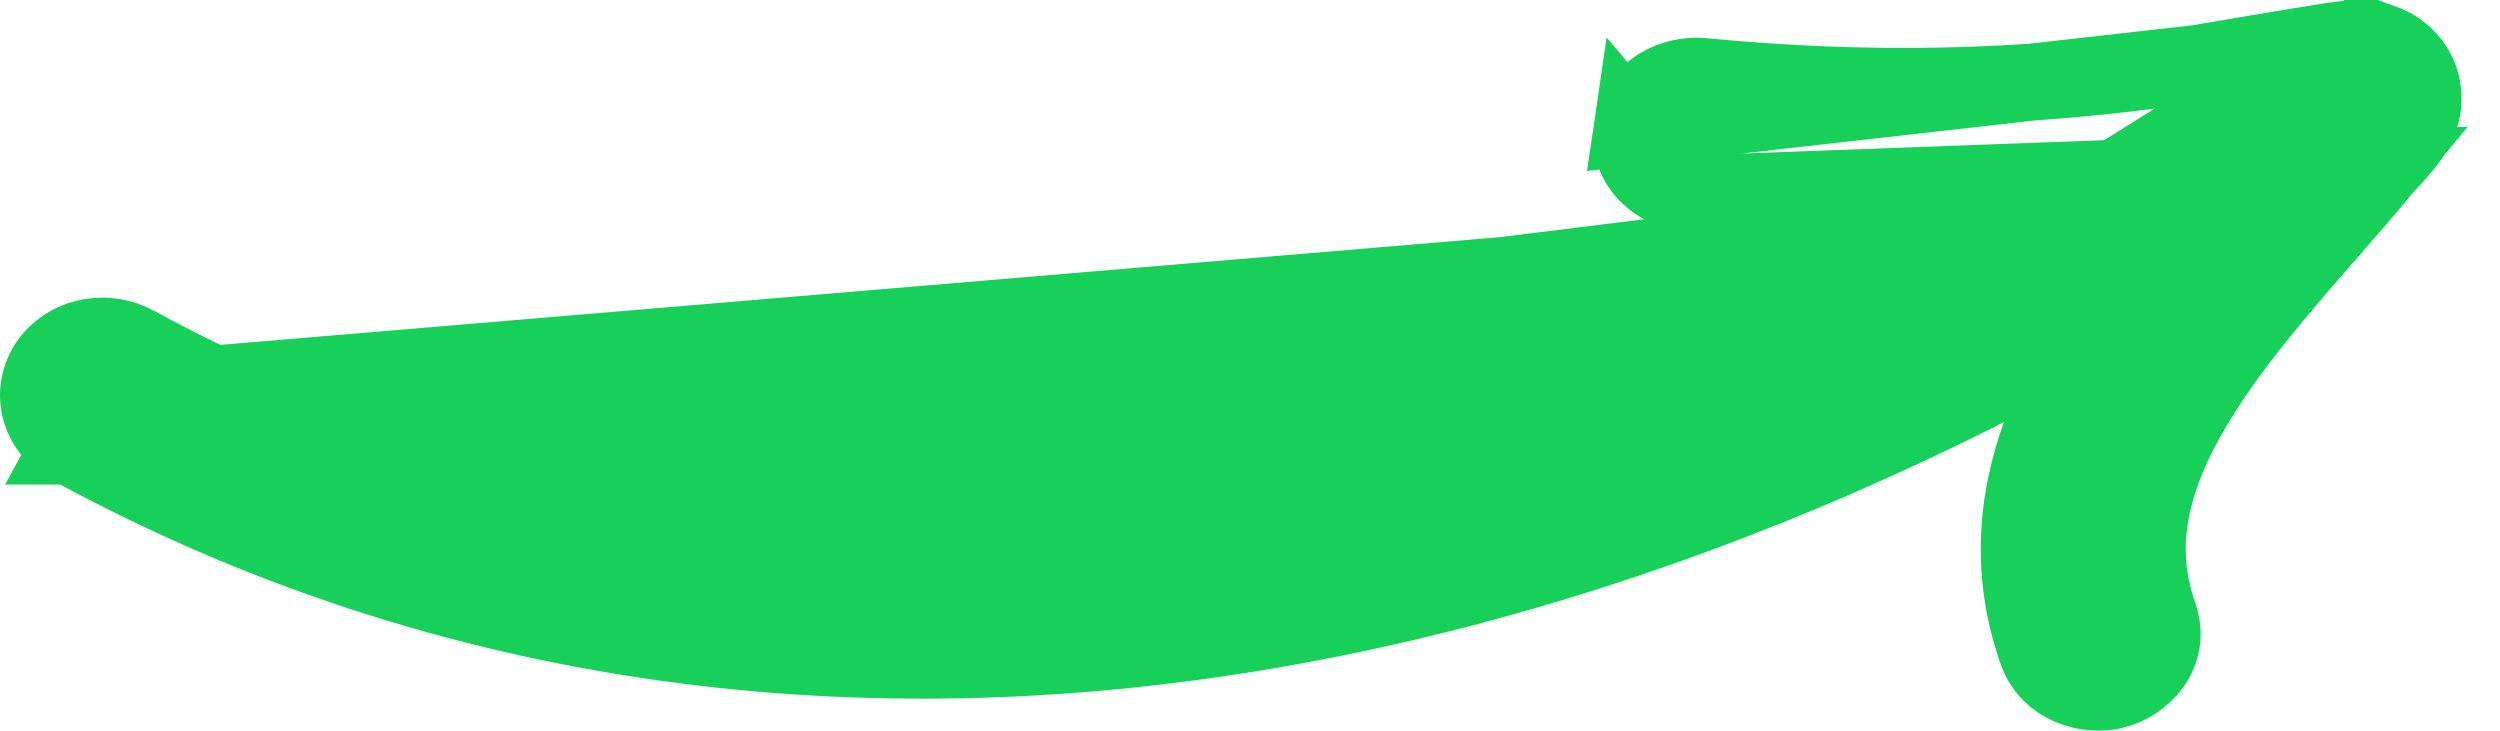 <svg width="65" height="19" viewBox="0 0 65 19" fill="none" xmlns="http://www.w3.org/2000/svg">
<path d="M1.344 9.336C1.889 8.678 2.841 8.586 3.512 8.95L3.513 8.951C21.992 19.009 43.336 13.048 59.267 1.843L59.269 1.841C59.913 1.391 60.859 1.42 61.461 1.982L61.462 1.983C61.789 2.288 61.977 2.723 61.937 3.189C61.897 3.651 61.644 4.04 61.29 4.289M1.344 9.336L2.113 9.974L1.344 9.336C1.344 9.336 1.344 9.336 1.344 9.336ZM1.344 9.336C1.048 9.692 0.931 10.158 1.04 10.612C1.147 11.055 1.446 11.398 1.816 11.598M1.816 11.598C1.815 11.598 1.815 11.598 1.815 11.598L2.293 10.719M1.816 11.598C21.768 22.458 44.591 16.035 61.29 4.289M1.816 11.598C1.816 11.598 1.816 11.598 1.816 11.599L2.293 10.719M2.293 10.719C1.989 10.555 1.909 10.221 2.113 9.974C2.317 9.729 2.73 9.664 3.035 9.829C21.987 20.145 43.755 13.976 59.843 2.661C60.12 2.467 60.539 2.49 60.78 2.714C61.019 2.937 60.991 3.277 60.714 3.471M2.293 10.719C21.776 21.324 44.176 15.104 60.714 3.471M60.714 3.471L61.29 4.289M60.714 3.471L61.288 4.29C61.289 4.29 61.289 4.289 61.29 4.289" fill="#17D059" stroke="#17D059" stroke-width="2"/>
<path d="M61.947 1.106C61.753 1.033 61.43 0.968 61.012 1.017C60.49 1.076 58.401 1.433 57.393 1.605C57.092 1.657 56.887 1.692 56.849 1.697L56.849 1.697C52.64 2.33 48.533 2.401 44.262 1.987L44.261 1.987C43.556 1.919 42.583 2.315 42.438 3.307L61.947 1.106ZM61.947 1.106C62.407 1.273 62.684 1.574 62.839 1.875L62.839 1.875L62.843 1.883C63.038 2.272 63.089 2.831 62.776 3.384L62.773 3.388C62.641 3.621 62.417 3.876 62.282 4.028C62.206 4.114 62.132 4.194 62.074 4.257L62.067 4.264C62.036 4.298 62.012 4.324 61.992 4.346C61.974 4.366 61.966 4.375 61.965 4.377L61.947 1.106ZM61.965 4.377C61.488 4.952 60.994 5.518 60.502 6.083C59.301 7.46 58.11 8.826 57.196 10.29L57.196 10.29C55.994 12.215 55.446 14.056 56.126 15.98C56.492 17.012 55.678 17.784 54.954 17.953L54.953 17.953C54.248 18.116 53.279 17.834 52.963 16.944L52.963 16.943C51.895 13.921 52.808 11.157 54.313 8.747L54.313 8.747C55.185 7.35 56.314 5.993 57.407 4.728C57.399 4.73 57.393 4.731 57.388 4.731L57.388 4.731C52.871 5.41 48.47 5.485 43.912 5.044L61.965 4.377ZM43.912 5.044C43.194 4.975 42.283 4.36 42.438 3.307L43.912 5.044Z" fill="#17D059" stroke="#17D059" stroke-width="2"/>
</svg>
